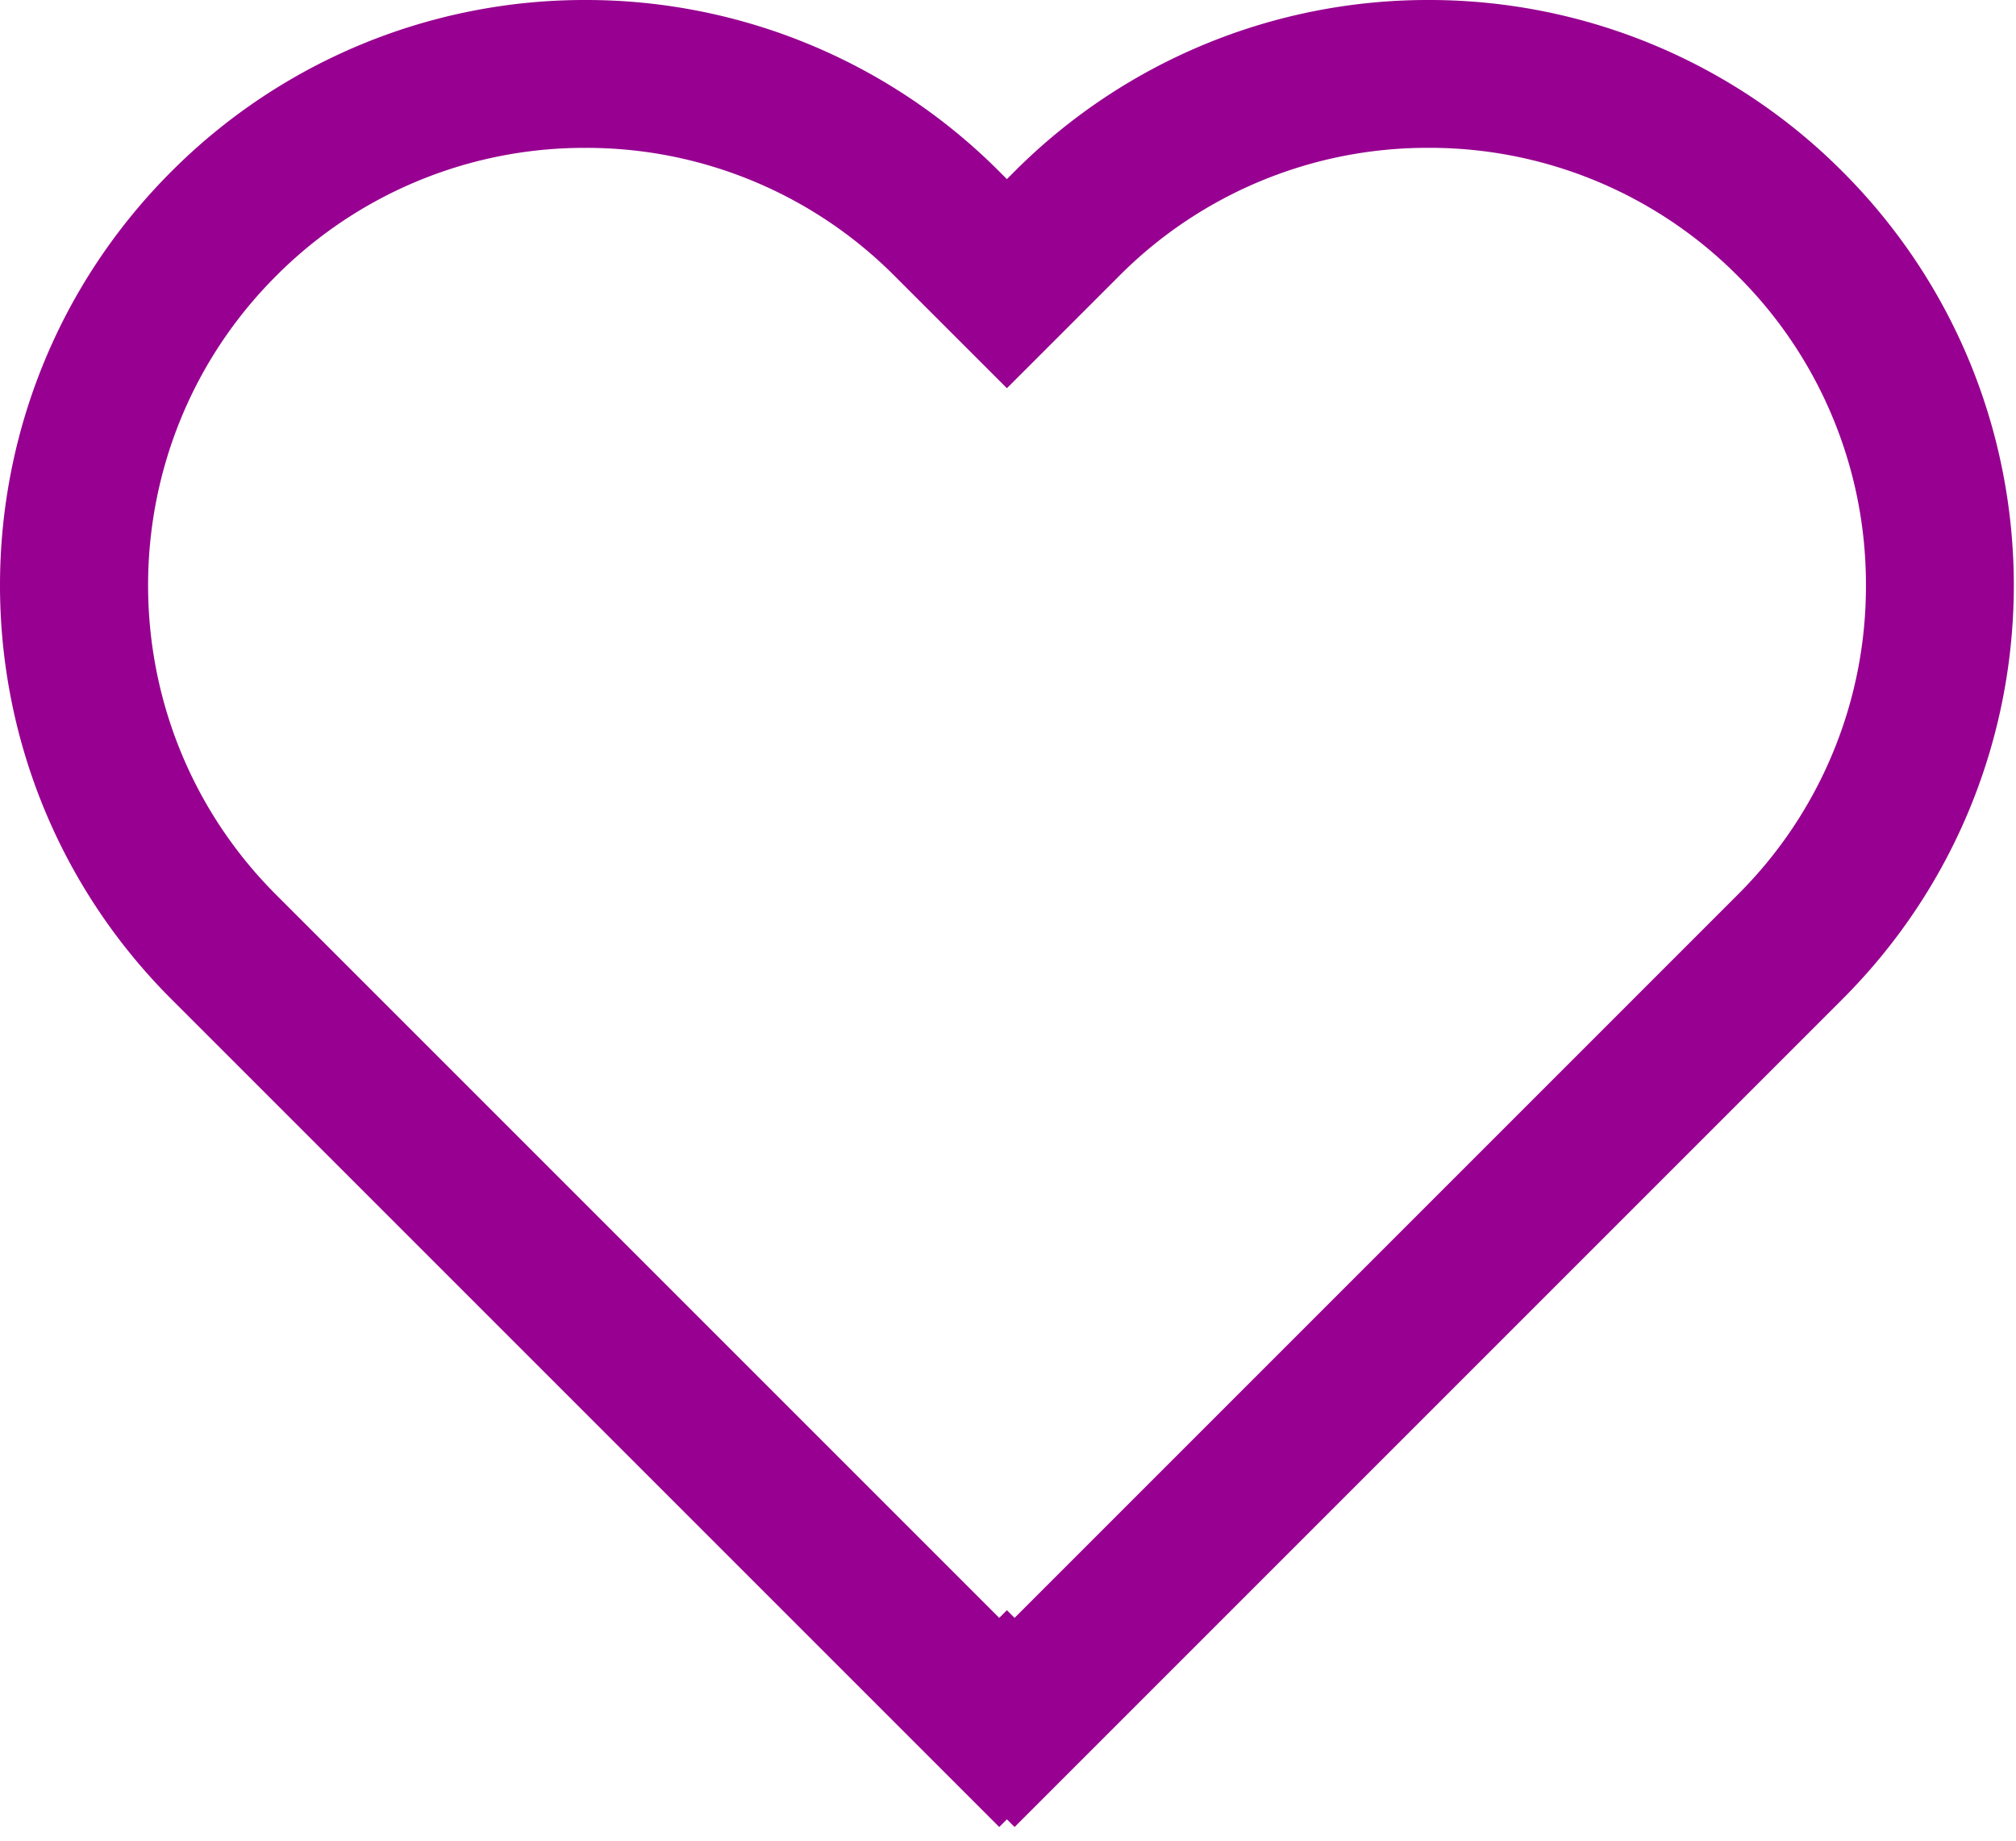 <svg width="46" height="42" xmlns="http://www.w3.org/2000/svg"><path d="M22.8 41.688l.175-.175.175.175L42.038 22.8c5.216-5.216 5.216-13.672 0-18.888A13.314 13.314 0 0 0 32.594 0a13.314 13.314 0 0 0-9.444 3.912l-.175.175-.175-.175A13.314 13.314 0 0 0 13.356 0a13.314 13.314 0 0 0-9.444 3.912c-5.216 5.216-5.216 13.672 0 18.888L22.8 41.688zm-2.386-35.39l.175.175 2.386 2.385 2.386-2.386.175-.175a9.918 9.918 0 0 1 7.058-2.924 9.913 9.913 0 0 1 7.058 2.924 9.918 9.918 0 0 1 2.924 7.058 9.913 9.913 0 0 1-2.924 7.058L23.15 36.916l-.175-.175-.175.175L6.298 20.414c-3.892-3.892-3.892-10.224 0-14.116a9.918 9.918 0 0 1 7.058-2.924 9.913 9.913 0 0 1 7.058 2.924z" fill="#970090" fill-rule="nonzero"/></svg>